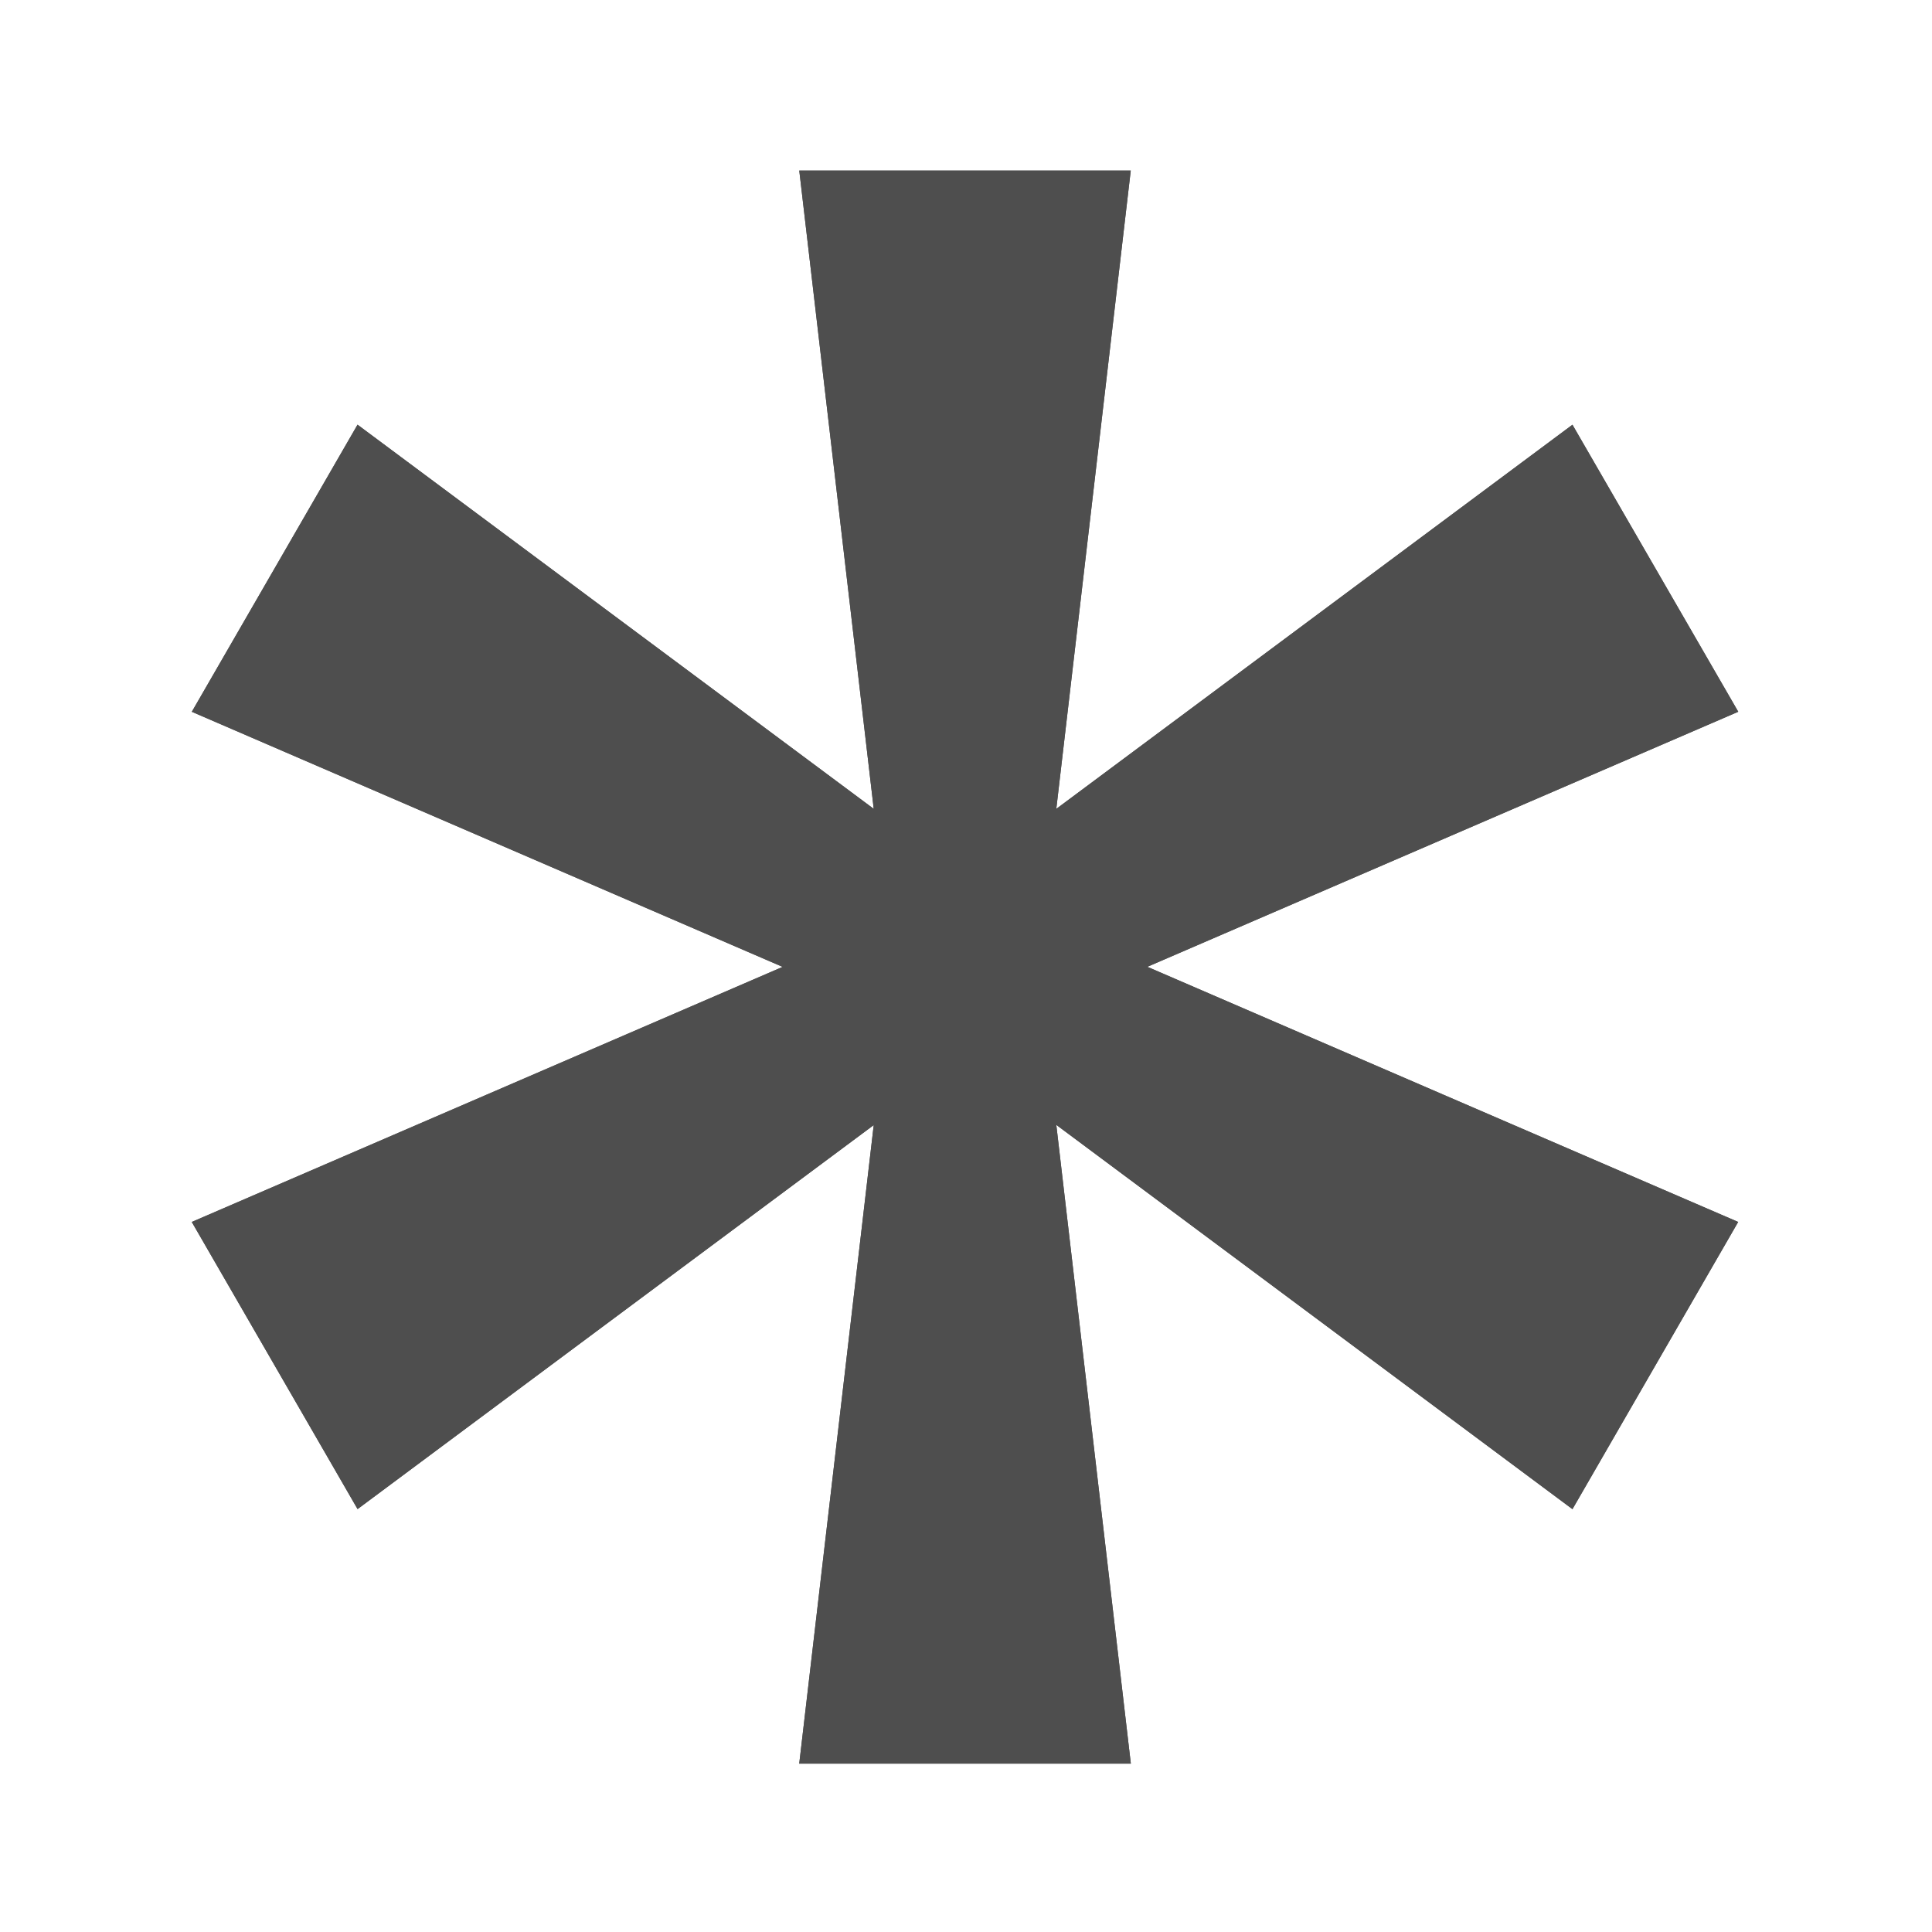 <?xml version="1.0" encoding="utf-8"?>
<!-- Generator: Adobe Illustrator 16.0.0, SVG Export Plug-In . SVG Version: 6.00 Build 0)  -->
<!DOCTYPE svg PUBLIC "-//W3C//DTD SVG 1.1//EN" "http://www.w3.org/Graphics/SVG/1.1/DTD/svg11.dtd">
<svg version="1.1" id="Layer_1" xmlns="http://www.w3.org/2000/svg" xmlns:xlink="http://www.w3.org/1999/xlink" x="0px" y="0px"
	 width="50px" height="50px" viewBox="0 0 50 50" enable-background="new 0 0 50 50" xml:space="preserve">
<g>
	<path fill="#4E4E4E" d="M29.266,45.643c-0.641-5.49-1.277-10.947-1.929-16.531c4.519,3.365,8.931,6.646,13.358,9.945
		c1.429-2.477,2.846-4.93,4.289-7.433c-5.086-2.194-10.121-4.37-15.291-6.603c5.197-2.242,10.229-4.414,15.293-6.601
		c-1.45-2.512-2.865-4.961-4.291-7.428c-4.45,3.312-8.856,6.591-13.358,9.941c0.653-5.59,1.29-11.052,1.927-16.519
		c-2.902,0-5.722,0-8.579,0c0.641,5.494,1.276,10.941,1.927,16.519c-4.52-3.363-8.928-6.644-13.359-9.942
		c-1.428,2.474-2.845,4.928-4.289,7.43c5.087,2.196,10.122,4.371,15.29,6.602c-5.194,2.243-10.226,4.415-15.291,6.601
		c1.452,2.515,2.866,4.963,4.291,7.431c4.449-3.313,8.855-6.591,13.358-9.938c-0.651,5.587-1.287,11.036-1.928,16.526
		C23.559,45.643,26.38,45.643,29.266,45.643z"/>
	<path fill="#4E4E4E" d="M29.266,45.643c-2.886,0-5.707,0-8.582,0c0.641-5.49,1.276-10.939,1.928-16.526
		c-4.503,3.351-8.909,6.629-13.358,9.938c-1.425-2.468-2.839-4.916-4.291-7.431c5.064-2.187,10.097-4.356,15.291-6.601
		c-5.168-2.231-10.203-4.405-15.29-6.602c1.444-2.502,2.86-4.956,4.289-7.43c4.431,3.298,8.839,6.579,13.359,9.942
		c-0.65-5.578-1.286-11.025-1.927-16.519c2.856,0,5.674,0,8.579,0c-0.637,5.467-1.271,10.928-1.927,16.519
		c4.502-3.35,8.908-6.629,13.358-9.941c1.426,2.467,2.841,4.916,4.291,7.428c-5.064,2.187-10.096,4.359-15.293,6.601
		c5.17,2.232,10.205,4.409,15.291,6.603c-1.443,2.503-2.86,4.956-4.289,7.433c-4.43-3.3-8.84-6.58-13.358-9.945
		C27.988,34.695,28.625,40.152,29.266,45.643z"/>
</g>
</svg>
